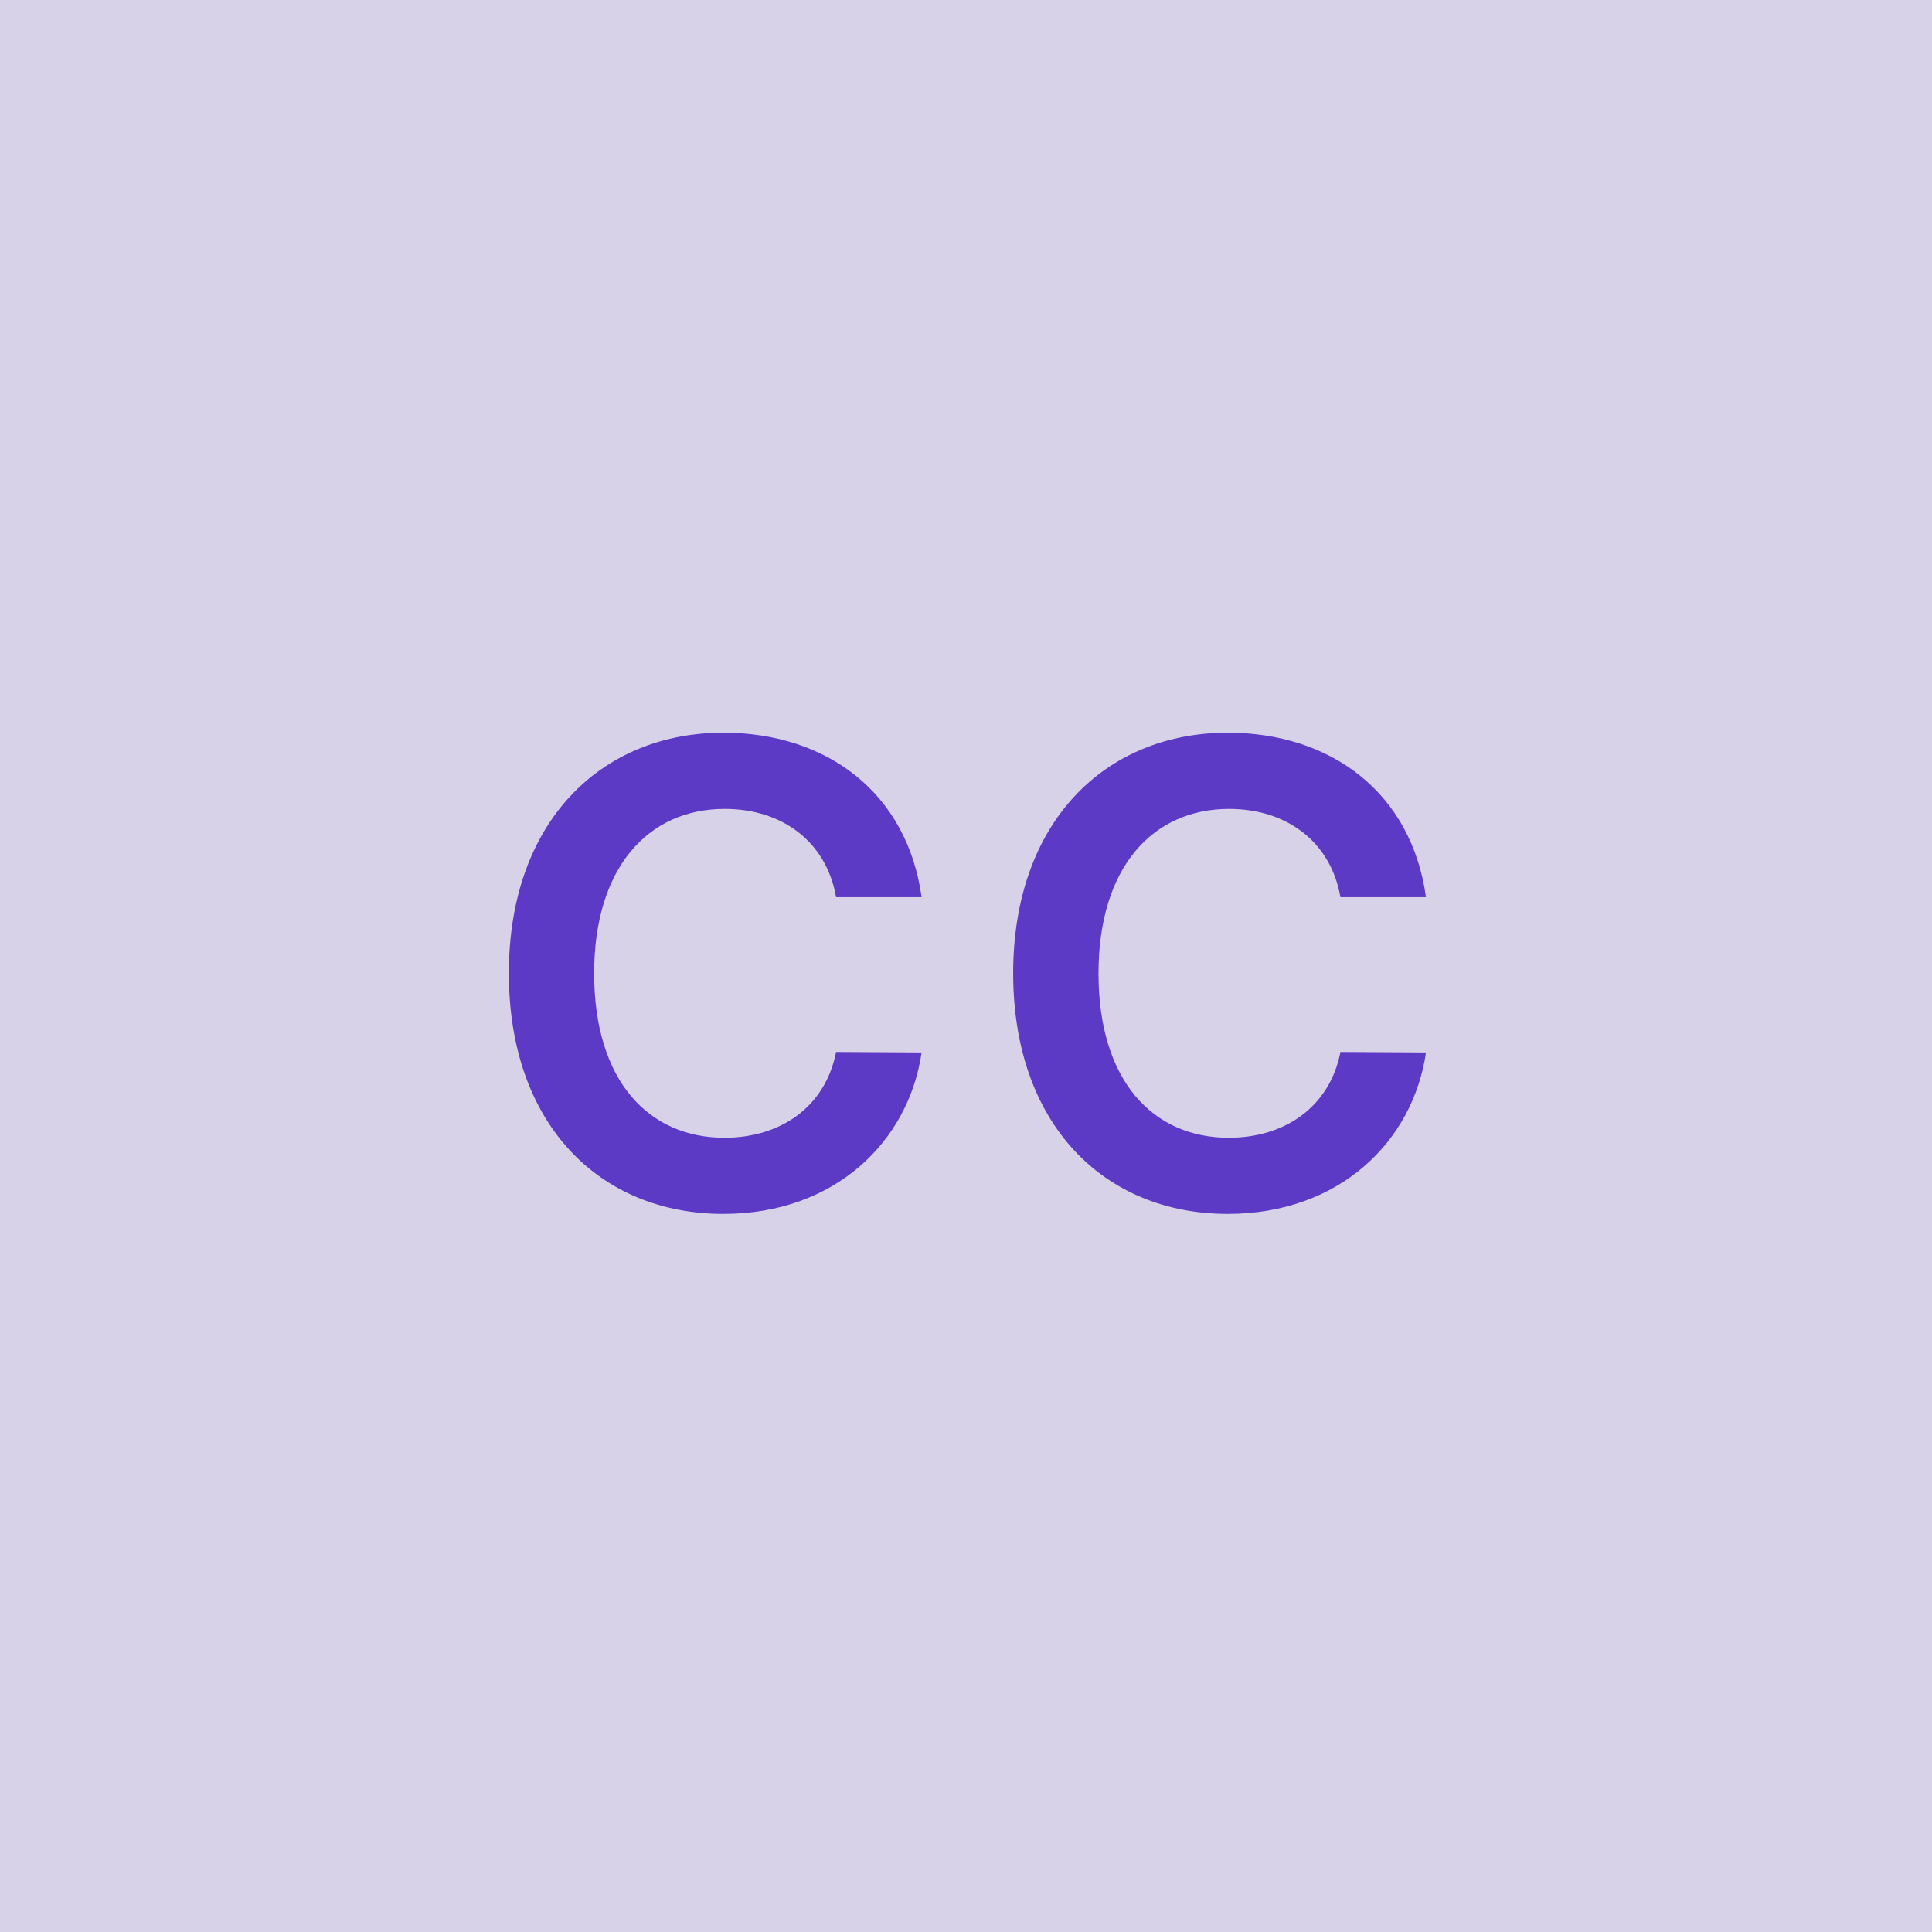 <svg width="48" height="48" viewBox="0 0 48 48" fill="none" xmlns="http://www.w3.org/2000/svg"><g clip-path="url(#clip0_3_2)"><rect width="48" height="48" fill="#D8D2E8"/><path d="M22.897 22.29C22.539 19.704 20.551 18.204 17.971 18.204C14.931 18.204 12.642 20.421 12.642 24.182C12.642 27.938 14.903 30.159 17.971 30.159C20.738 30.159 22.573 28.369 22.897 26.148L20.772 26.136C20.505 27.5 19.392 28.267 18 28.267C16.113 28.267 14.761 26.852 14.761 24.182C14.761 21.557 16.102 20.097 18.005 20.097C19.42 20.097 20.528 20.898 20.772 22.29H22.897ZM35.428 22.29C35.07 19.704 33.081 18.204 30.502 18.204C27.462 18.204 25.172 20.421 25.172 24.182C25.172 27.938 27.434 30.159 30.502 30.159C33.269 30.159 35.104 28.369 35.428 26.148L33.303 26.136C33.036 27.5 31.922 28.267 30.53 28.267C28.644 28.267 27.292 26.852 27.292 24.182C27.292 21.557 28.633 20.097 30.536 20.097C31.951 20.097 33.059 20.898 33.303 22.29H35.428Z" fill="#5D3AC5"/></g><defs><clipPath id="clip0_3_2"><rect width="48" height="48" fill="white"/></clipPath></defs></svg>